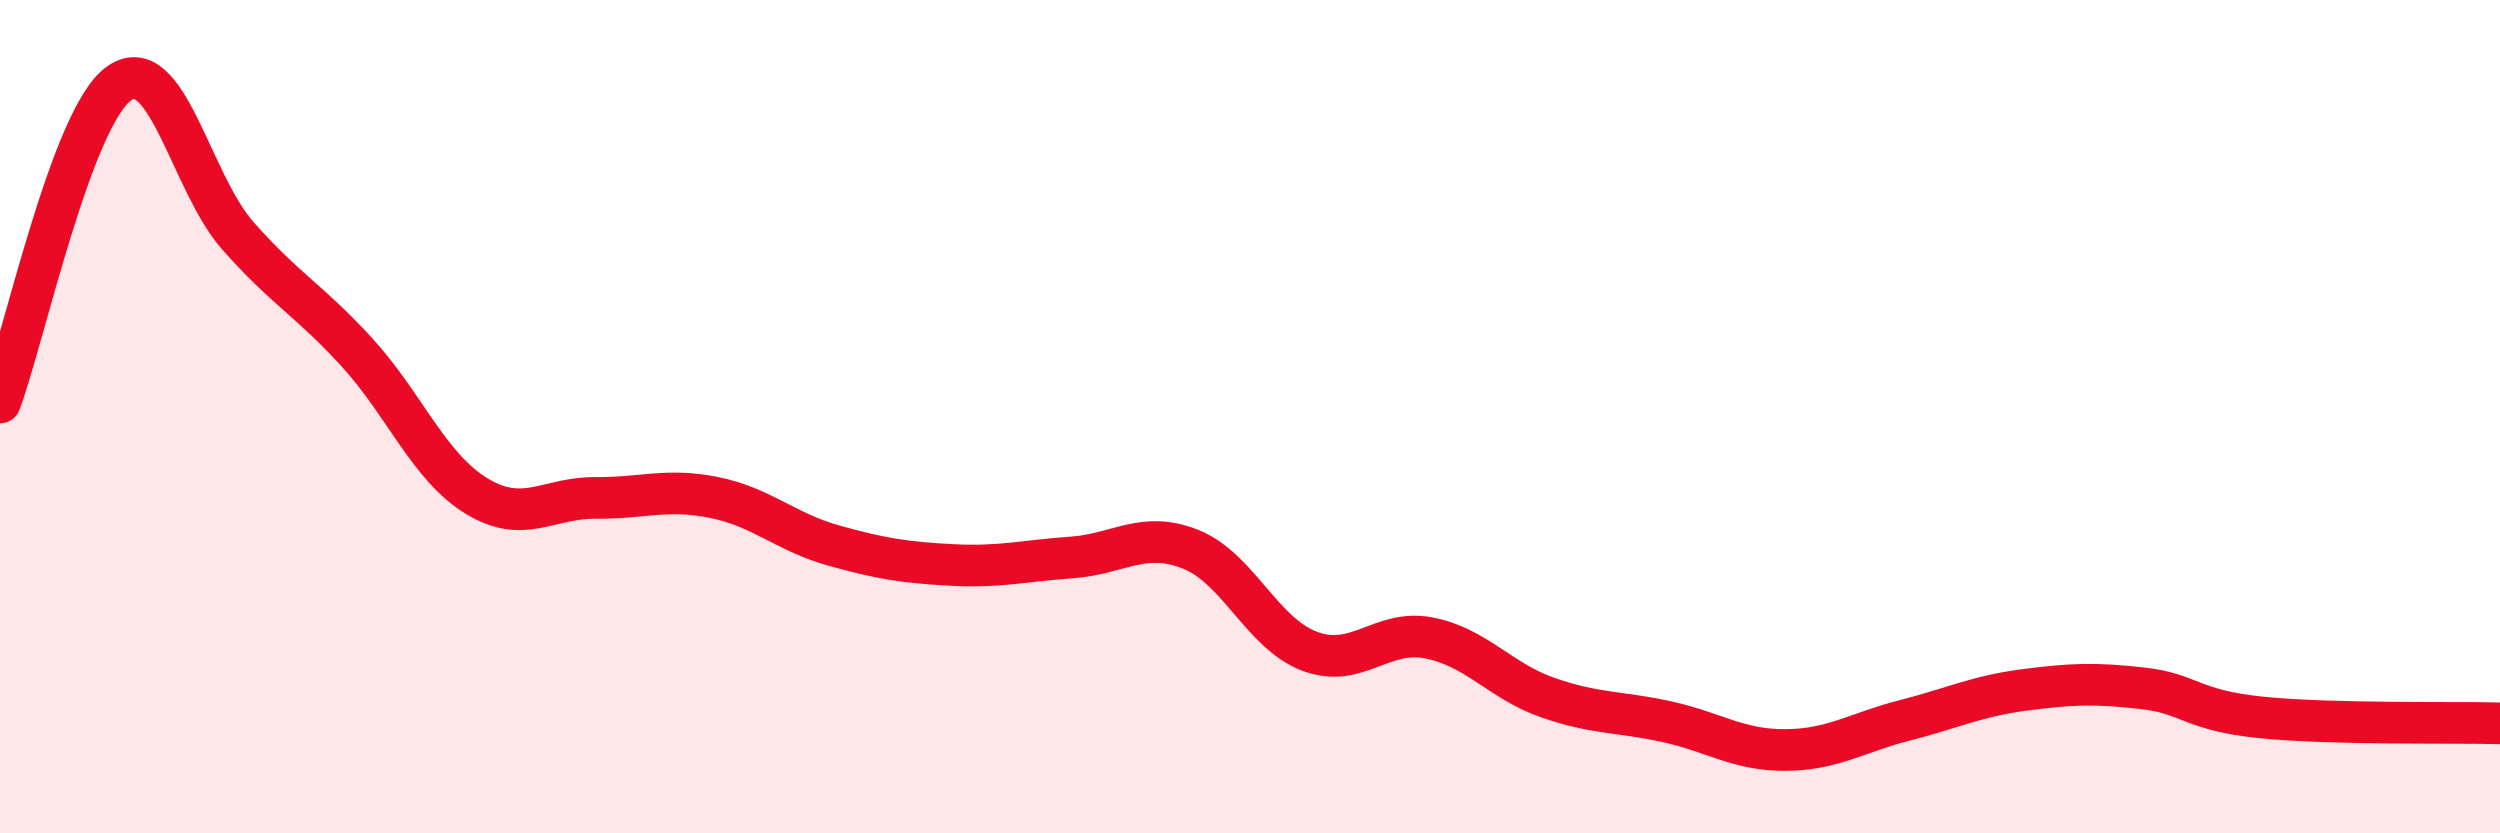 
    <svg width="60" height="20" viewBox="0 0 60 20" xmlns="http://www.w3.org/2000/svg">
      <path
        d="M 0,9.66 C 0.57,8.13 1.72,2.8 2.86,2 C 4,1.2 4.57,4.37 5.71,5.66 C 6.85,6.95 7.43,7.21 8.57,8.46 C 9.71,9.71 10.29,11.2 11.43,11.9 C 12.57,12.6 13.15,11.94 14.29,11.95 C 15.43,11.96 16,11.71 17.14,11.94 C 18.28,12.17 18.86,12.77 20,13.09 C 21.14,13.41 21.72,13.5 22.86,13.56 C 24,13.62 24.57,13.46 25.71,13.38 C 26.85,13.3 27.43,12.73 28.57,13.18 C 29.71,13.63 30.29,15.2 31.43,15.63 C 32.57,16.06 33.15,15.09 34.29,15.31 C 35.43,15.53 36,16.34 37.14,16.74 C 38.28,17.14 38.86,17.07 40,17.32 C 41.14,17.57 41.72,18.01 42.86,18 C 44,17.99 44.57,17.58 45.71,17.29 C 46.85,17 47.43,16.71 48.57,16.56 C 49.71,16.41 50.29,16.39 51.43,16.52 C 52.57,16.65 52.58,17.05 54.29,17.22 C 56,17.39 58.86,17.33 60,17.36L60 20L0 20Z"
        fill="#EB0A25"
        opacity="0.1"
        stroke-linecap="round"
        stroke-linejoin="round"
      />
      <path
        d="M 0,9.66 C 0.57,8.13 1.72,2.8 2.86,2 C 4,1.2 4.57,4.37 5.71,5.66 C 6.85,6.95 7.43,7.21 8.57,8.46 C 9.71,9.71 10.29,11.2 11.43,11.9 C 12.57,12.6 13.15,11.94 14.29,11.95 C 15.43,11.96 16,11.71 17.14,11.94 C 18.28,12.17 18.86,12.77 20,13.09 C 21.14,13.41 21.72,13.5 22.86,13.56 C 24,13.62 24.57,13.46 25.71,13.38 C 26.85,13.3 27.43,12.73 28.57,13.18 C 29.71,13.63 30.29,15.2 31.43,15.63 C 32.57,16.06 33.15,15.09 34.29,15.31 C 35.43,15.53 36,16.34 37.14,16.74 C 38.28,17.14 38.86,17.07 40,17.32 C 41.14,17.57 41.72,18.01 42.86,18 C 44,17.99 44.57,17.58 45.71,17.29 C 46.85,17 47.43,16.71 48.57,16.56 C 49.71,16.41 50.29,16.39 51.43,16.52 C 52.57,16.65 52.58,17.05 54.29,17.22 C 56,17.39 58.86,17.33 60,17.36"
        stroke="#EB0A25"
        stroke-width="1"
        fill="none"
        stroke-linecap="round"
        stroke-linejoin="round"
      />
    </svg>
  